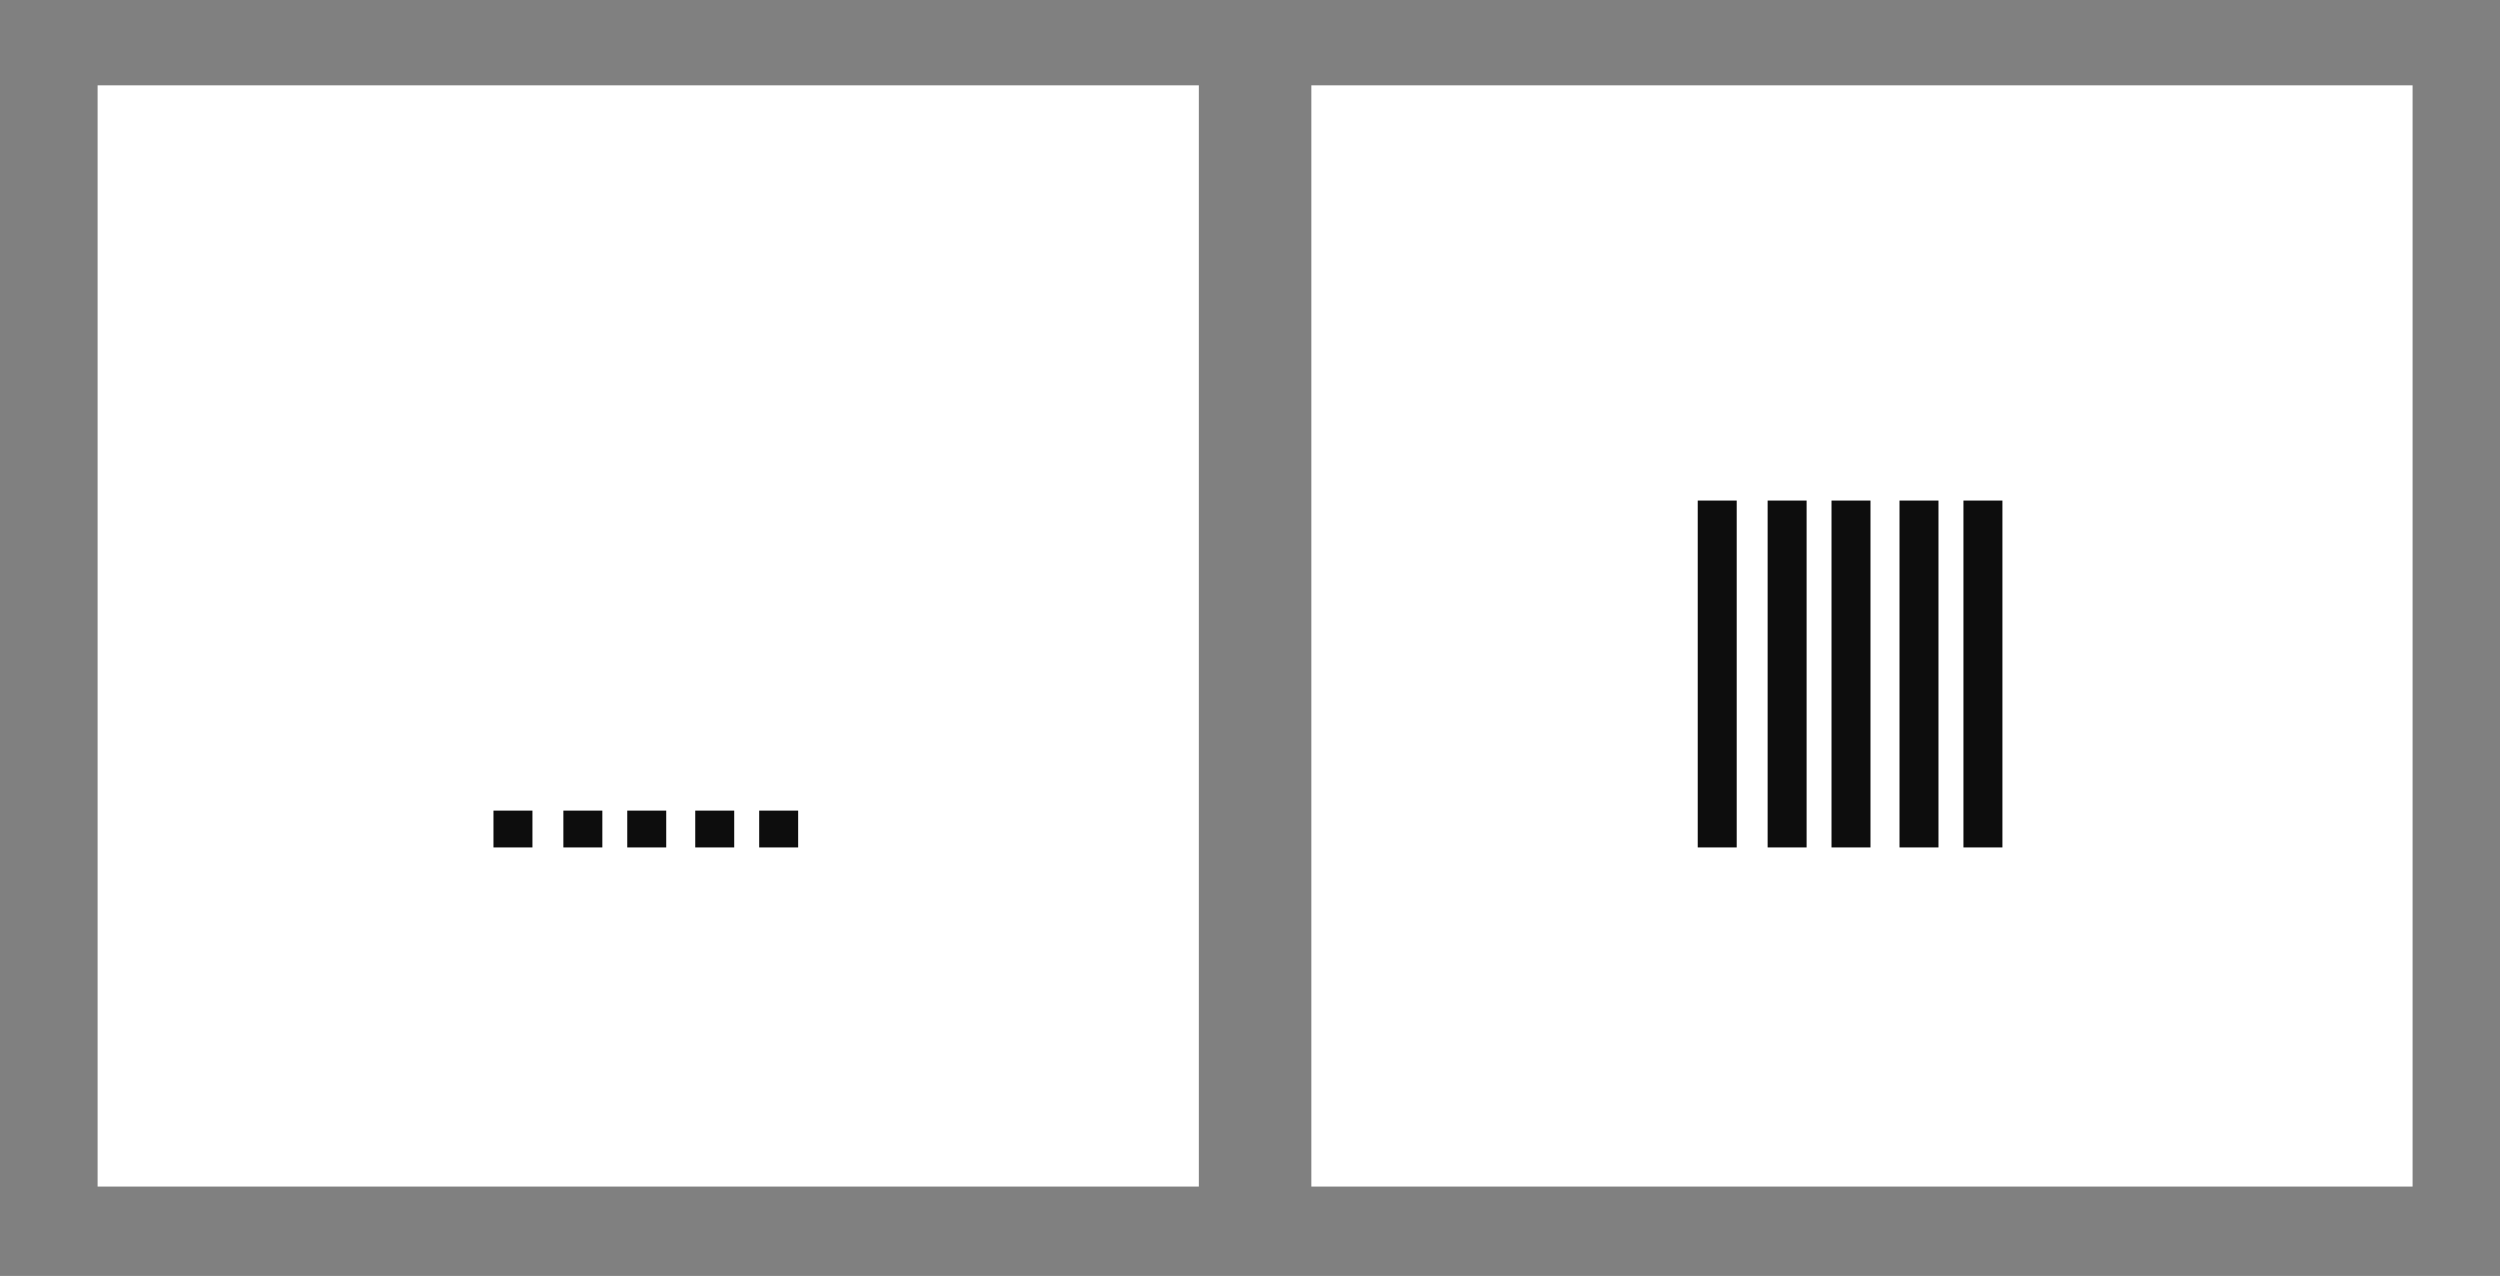<?xml version="1.0" encoding="UTF-8"?><svg id="Layer_1" xmlns="http://www.w3.org/2000/svg" viewBox="0 0 419.53 214.12"><rect x="0" y="0" width="419.53" height="214.12" fill="#808080" stroke="none"/><defs><style>.cls-1{fill:#0d0d0d;}.cls-1,.cls-2{stroke-width:0px;}.cls-2{fill:#fff;}</style></defs><rect class="cls-2" x="16.38" y="14.32" width="184.8" height="184.8"/><rect class="cls-1" x="82.81" y="136.03" width="6.54" height="6.18"/><rect class="cls-1" x="94.54" y="136.03" width="6.54" height="6.18"/><rect class="cls-1" x="105.26" y="136.03" width="6.54" height="6.18"/><rect class="cls-1" x="127.4" y="136.03" width="6.54" height="6.18"/><rect class="cls-1" x="116.67" y="136.03" width="6.54" height="6.18"/><rect class="cls-2" x="220.06" y="14.32" width="184.8" height="184.8"/><rect class="cls-1" x="284.9" y="84" width="6.54" height="58.21"/><rect class="cls-1" x="296.63" y="84" width="6.54" height="58.21"/><rect class="cls-1" x="307.35" y="84" width="6.54" height="58.21"/><rect class="cls-1" x="329.49" y="84" width="6.54" height="58.21"/><rect class="cls-1" x="318.76" y="84" width="6.54" height="58.21"/></svg>